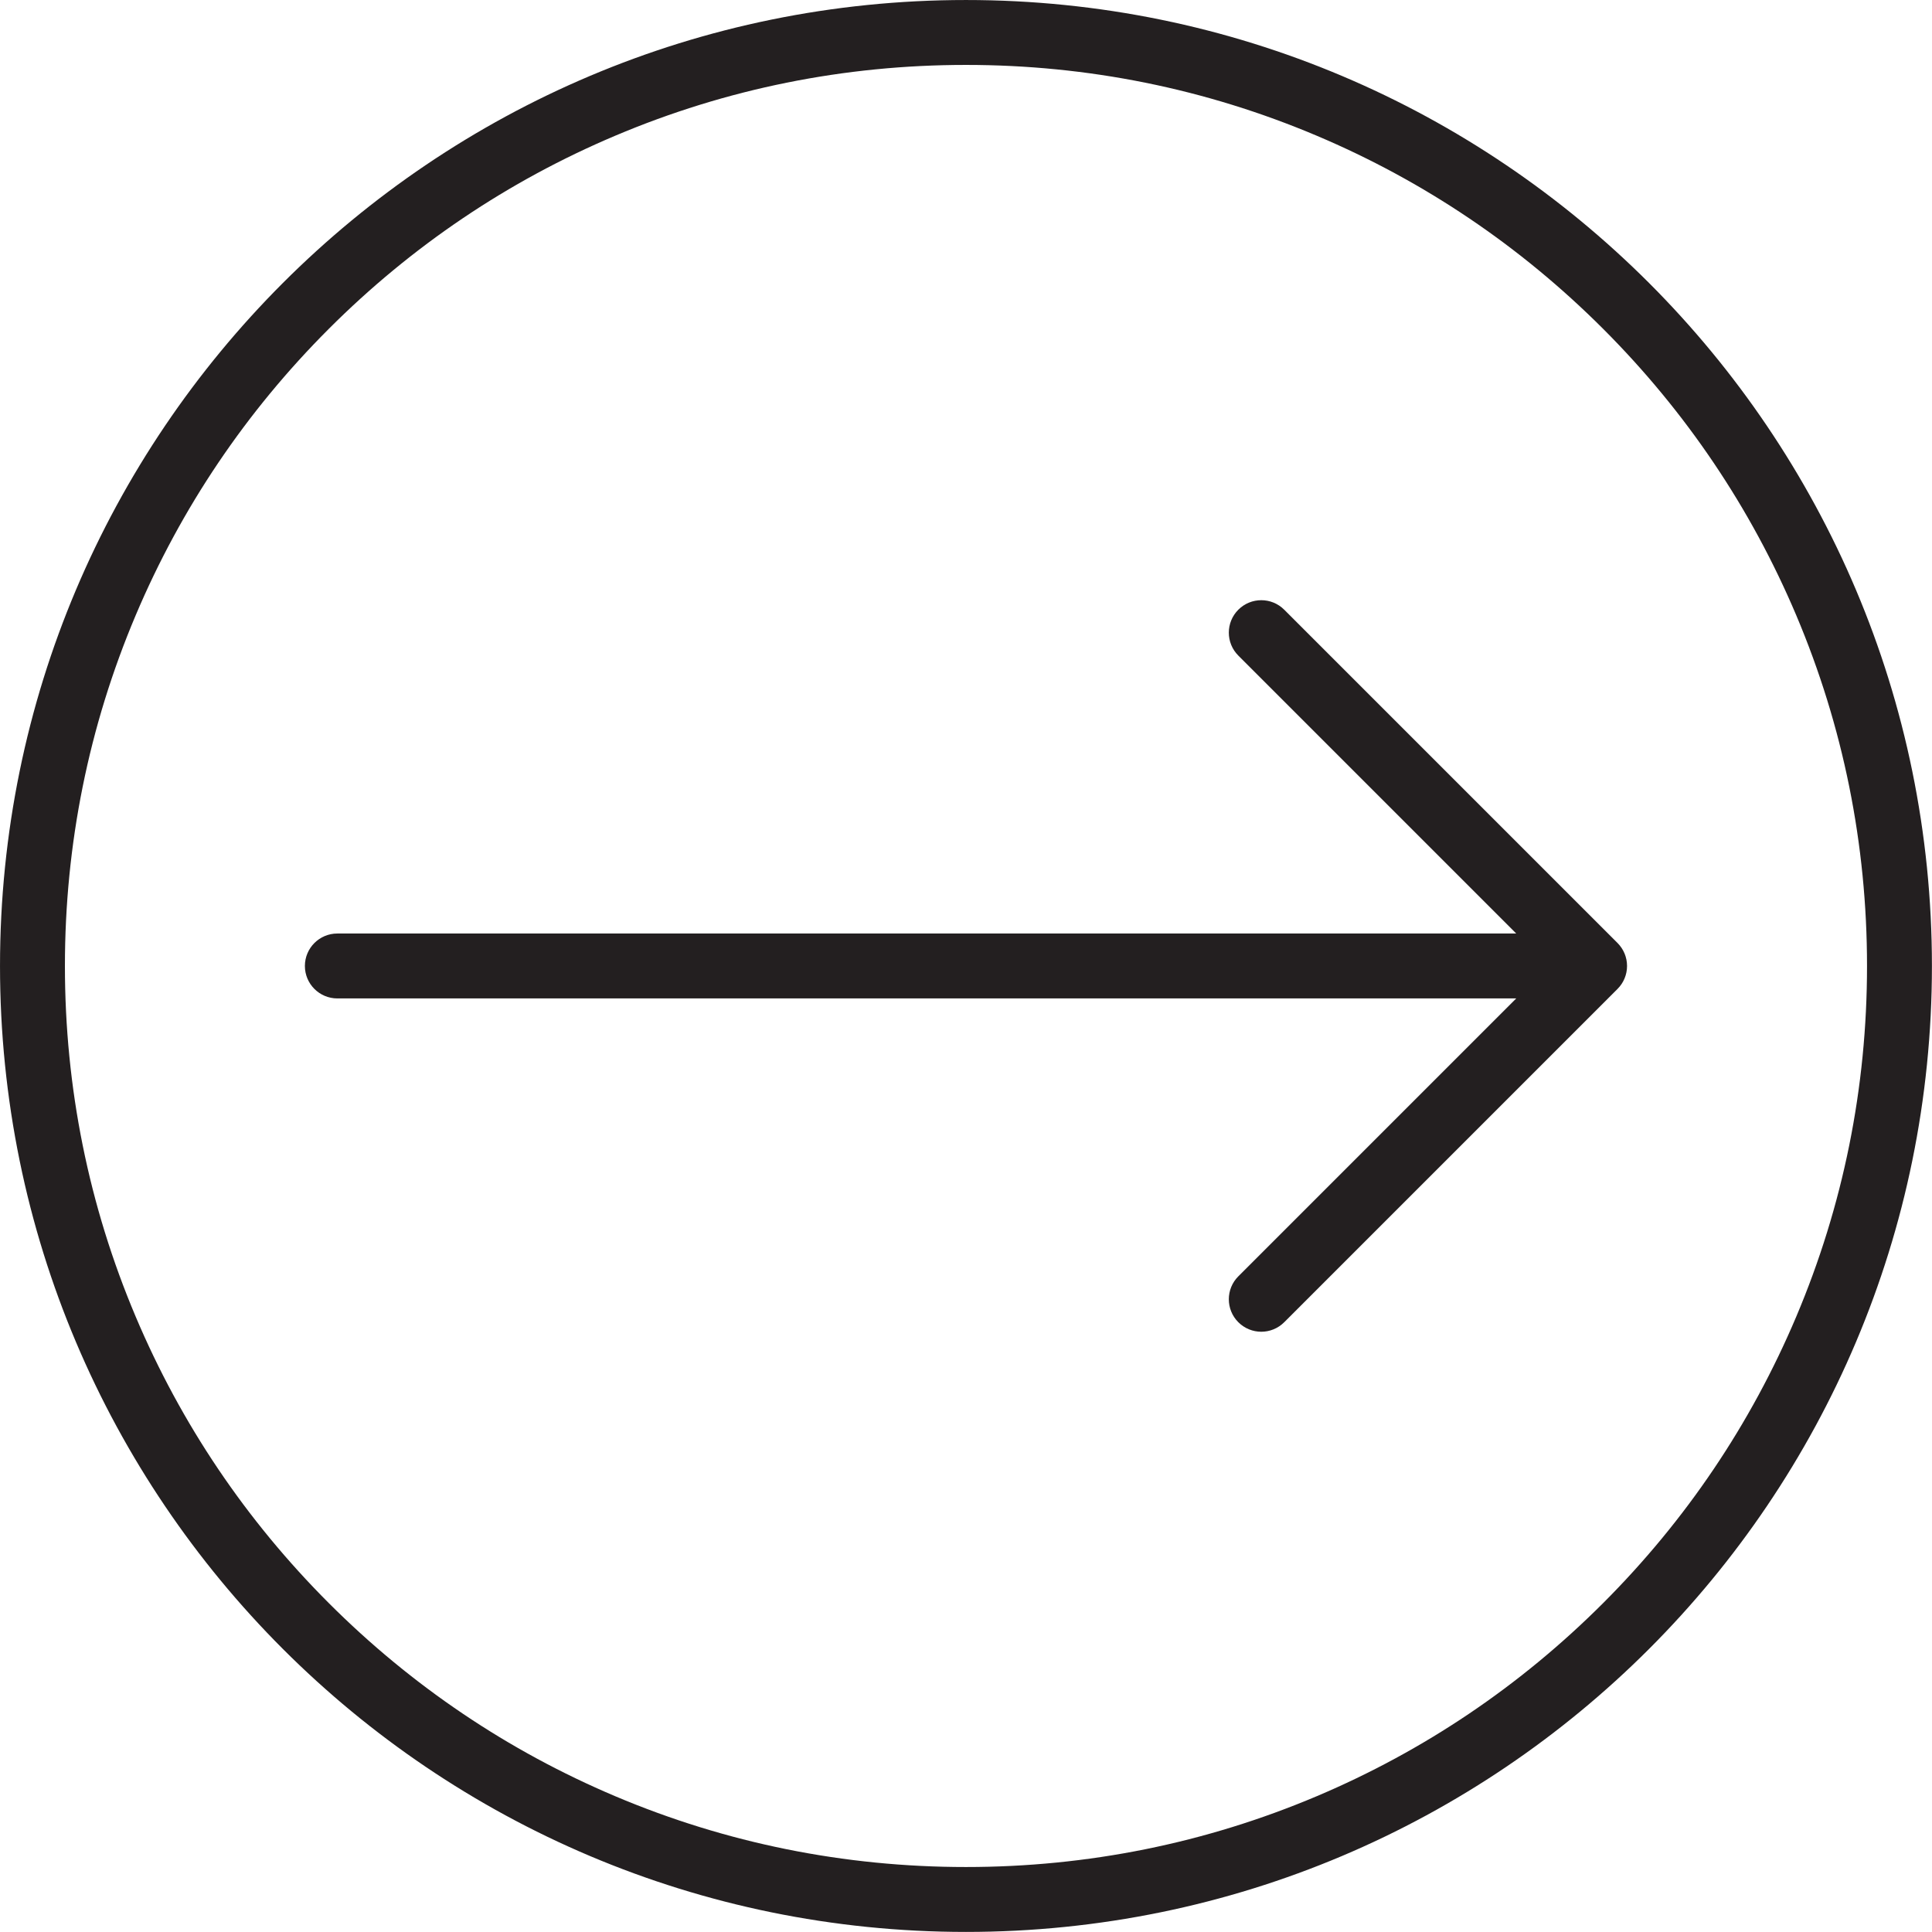 <?xml version="1.0" encoding="UTF-8"?><svg xmlns="http://www.w3.org/2000/svg" xmlns:xlink="http://www.w3.org/1999/xlink" height="595.3" preserveAspectRatio="xMidYMid meet" version="1.0" viewBox="0.0 0.0 595.3 595.3" width="595.3" zoomAndPan="magnify"><g id="change1_1"><path d="M 467.191 307.641 L 381.562 393.27 C 377.656 397.176 377.656 403.508 381.562 407.414 C 383.516 409.363 386.074 410.344 388.633 410.344 C 391.191 410.344 393.754 409.363 395.703 407.414 L 498.406 304.711 C 498.43 304.688 498.445 304.664 498.469 304.641 C 498.676 304.43 498.879 304.211 499.066 303.98 C 499.172 303.855 499.258 303.723 499.355 303.594 C 499.453 303.461 499.559 303.332 499.648 303.195 C 499.75 303.047 499.836 302.891 499.926 302.738 C 500.004 302.609 500.082 302.488 500.152 302.355 C 500.234 302.203 500.305 302.043 500.379 301.883 C 500.445 301.746 500.516 301.609 500.57 301.469 C 500.637 301.316 500.688 301.156 500.742 301.004 C 500.797 300.852 500.855 300.699 500.902 300.547 C 500.949 300.387 500.984 300.227 501.027 300.066 C 501.066 299.91 501.109 299.758 501.141 299.598 C 501.18 299.41 501.199 299.223 501.227 299.035 C 501.246 298.898 501.27 298.766 501.285 298.629 C 501.352 297.973 501.352 297.309 501.285 296.652 C 501.27 296.512 501.246 296.379 501.227 296.242 C 501.199 296.055 501.18 295.867 501.141 295.684 C 501.109 295.523 501.066 295.367 501.023 295.211 C 500.984 295.051 500.949 294.891 500.902 294.734 C 500.855 294.578 500.797 294.426 500.742 294.273 C 500.688 294.117 500.637 293.965 500.574 293.812 C 500.512 293.668 500.441 293.531 500.375 293.391 C 500.305 293.234 500.234 293.078 500.152 292.926 C 500.082 292.789 499.996 292.66 499.922 292.531 C 499.832 292.383 499.746 292.23 499.648 292.086 C 499.551 291.941 499.445 291.805 499.34 291.664 C 499.25 291.543 499.164 291.418 499.066 291.301 C 498.859 291.047 498.637 290.801 498.406 290.566 L 395.703 187.867 C 391.801 183.961 385.469 183.961 381.562 187.867 C 377.656 191.773 377.656 198.105 381.562 202.008 L 467.191 287.641 L 103.945 287.641 C 98.422 287.641 93.945 292.117 93.945 297.641 C 93.945 303.164 98.422 307.641 103.945 307.641 L 467.191 307.641" fill="#231f20"/><path d="M 20.004 297.641 C 20.004 260.148 27.34 223.793 41.812 189.578 C 55.793 156.52 75.816 126.824 101.32 101.32 C 126.824 75.816 156.52 55.793 189.578 41.812 C 223.793 27.34 260.148 20.004 297.641 20.004 C 335.129 20.004 371.488 27.34 405.703 41.812 C 438.762 55.793 468.453 75.816 493.961 101.32 C 519.465 126.824 539.484 156.52 553.469 189.578 C 567.941 223.793 575.277 260.148 575.277 297.641 C 575.277 335.129 567.941 371.488 553.469 405.703 C 539.484 438.762 519.465 468.453 493.961 493.961 C 468.453 519.465 438.762 539.484 405.703 553.469 C 371.488 567.941 335.129 575.277 297.641 575.277 C 260.148 575.277 223.793 567.941 189.578 553.469 C 156.52 539.484 126.824 519.465 101.32 493.961 C 75.816 468.453 55.793 438.762 41.812 405.703 C 27.34 371.488 20.004 335.129 20.004 297.641 Z M 297.641 595.277 C 462.02 595.277 595.277 462.02 595.277 297.641 C 595.277 133.258 462.02 0.004 297.641 0.004 C 133.258 0.004 0.004 133.258 0.004 297.641 C 0.004 462.02 133.258 595.277 297.641 595.277" fill="#231f20"/></g></svg>